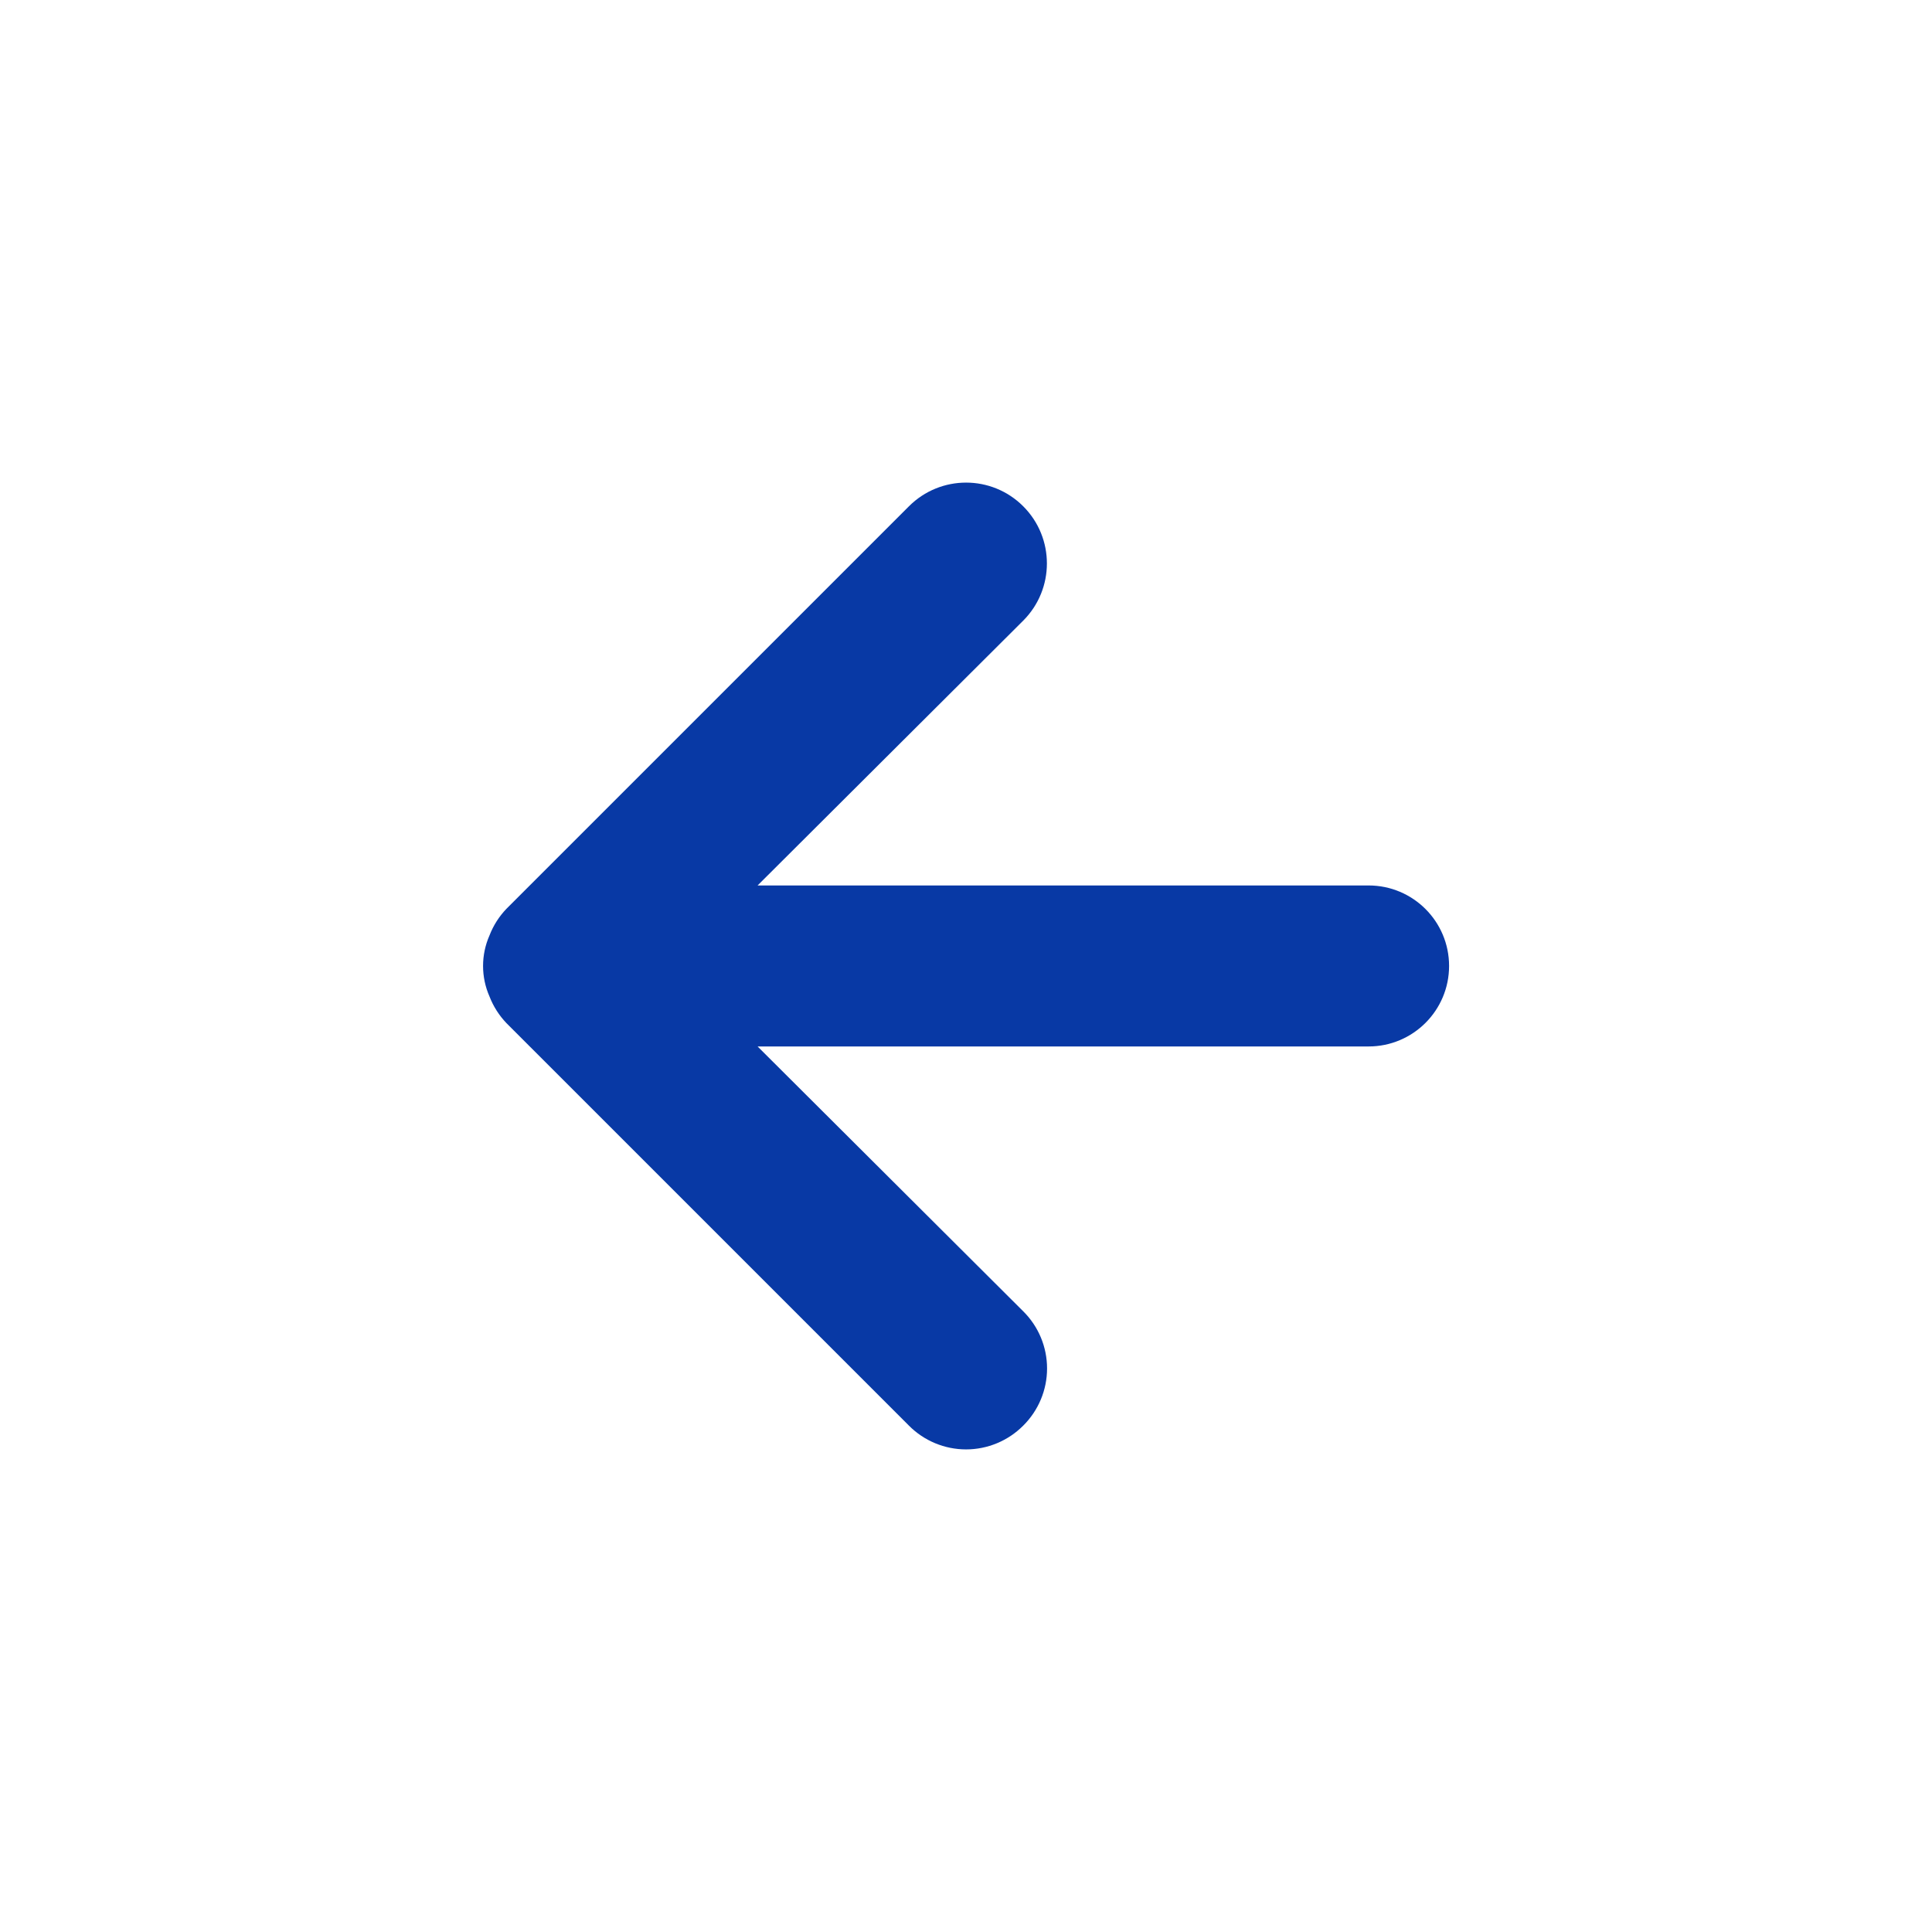 <?xml version="1.0" encoding="UTF-8"?>
<svg width="48px" height="48px" viewBox="0 0 48 48" version="1.1" xmlns="http://www.w3.org/2000/svg" xmlns:xlink="http://www.w3.org/1999/xlink">
    <!-- Generator: sketchtool 54.1 (76490) - https://sketchapp.com -->
    <title>9499174F-29AB-41B4-B377-6561A01D17A3</title>
    <desc>Created with sketchtool.</desc>
    <g id="0.-Style-Sheet" stroke="none" stroke-width="1" fill="none" fill-rule="evenodd">
        <g id="Icons-/-Arrow---Left" fill="#0839A5" fill-rule="nonzero">
            <g id="arrow-up" transform="translate(12, 11)">
                <path d="M13.422,24.419 C13.046,24.797 12.535,25.01 12.002,25.01 C11.469,25.01 10.957,24.797 10.582,24.419 L0.582,14.419 C0.4,14.228 0.257,14.004 0.162,13.759 C-0.052,13.274 -0.052,12.723 0.162,12.239 C0.257,11.993 0.4,11.769 0.582,11.579 L10.582,1.579 C11.366,0.794 12.638,0.794 13.422,1.579 C14.206,2.363 14.206,3.634 13.422,4.419 L6.822,10.999 L22.002,10.999 C23.107,10.999 24.002,11.894 24.002,12.999 C24.002,14.103 23.107,14.999 22.002,14.999 L6.822,14.999 L13.422,21.579 C13.801,21.954 14.014,22.465 14.014,22.999 C14.014,23.532 13.801,24.043 13.422,24.419 Z" id="Path"></path>
            </g>
        </g>
    </g>
</svg>